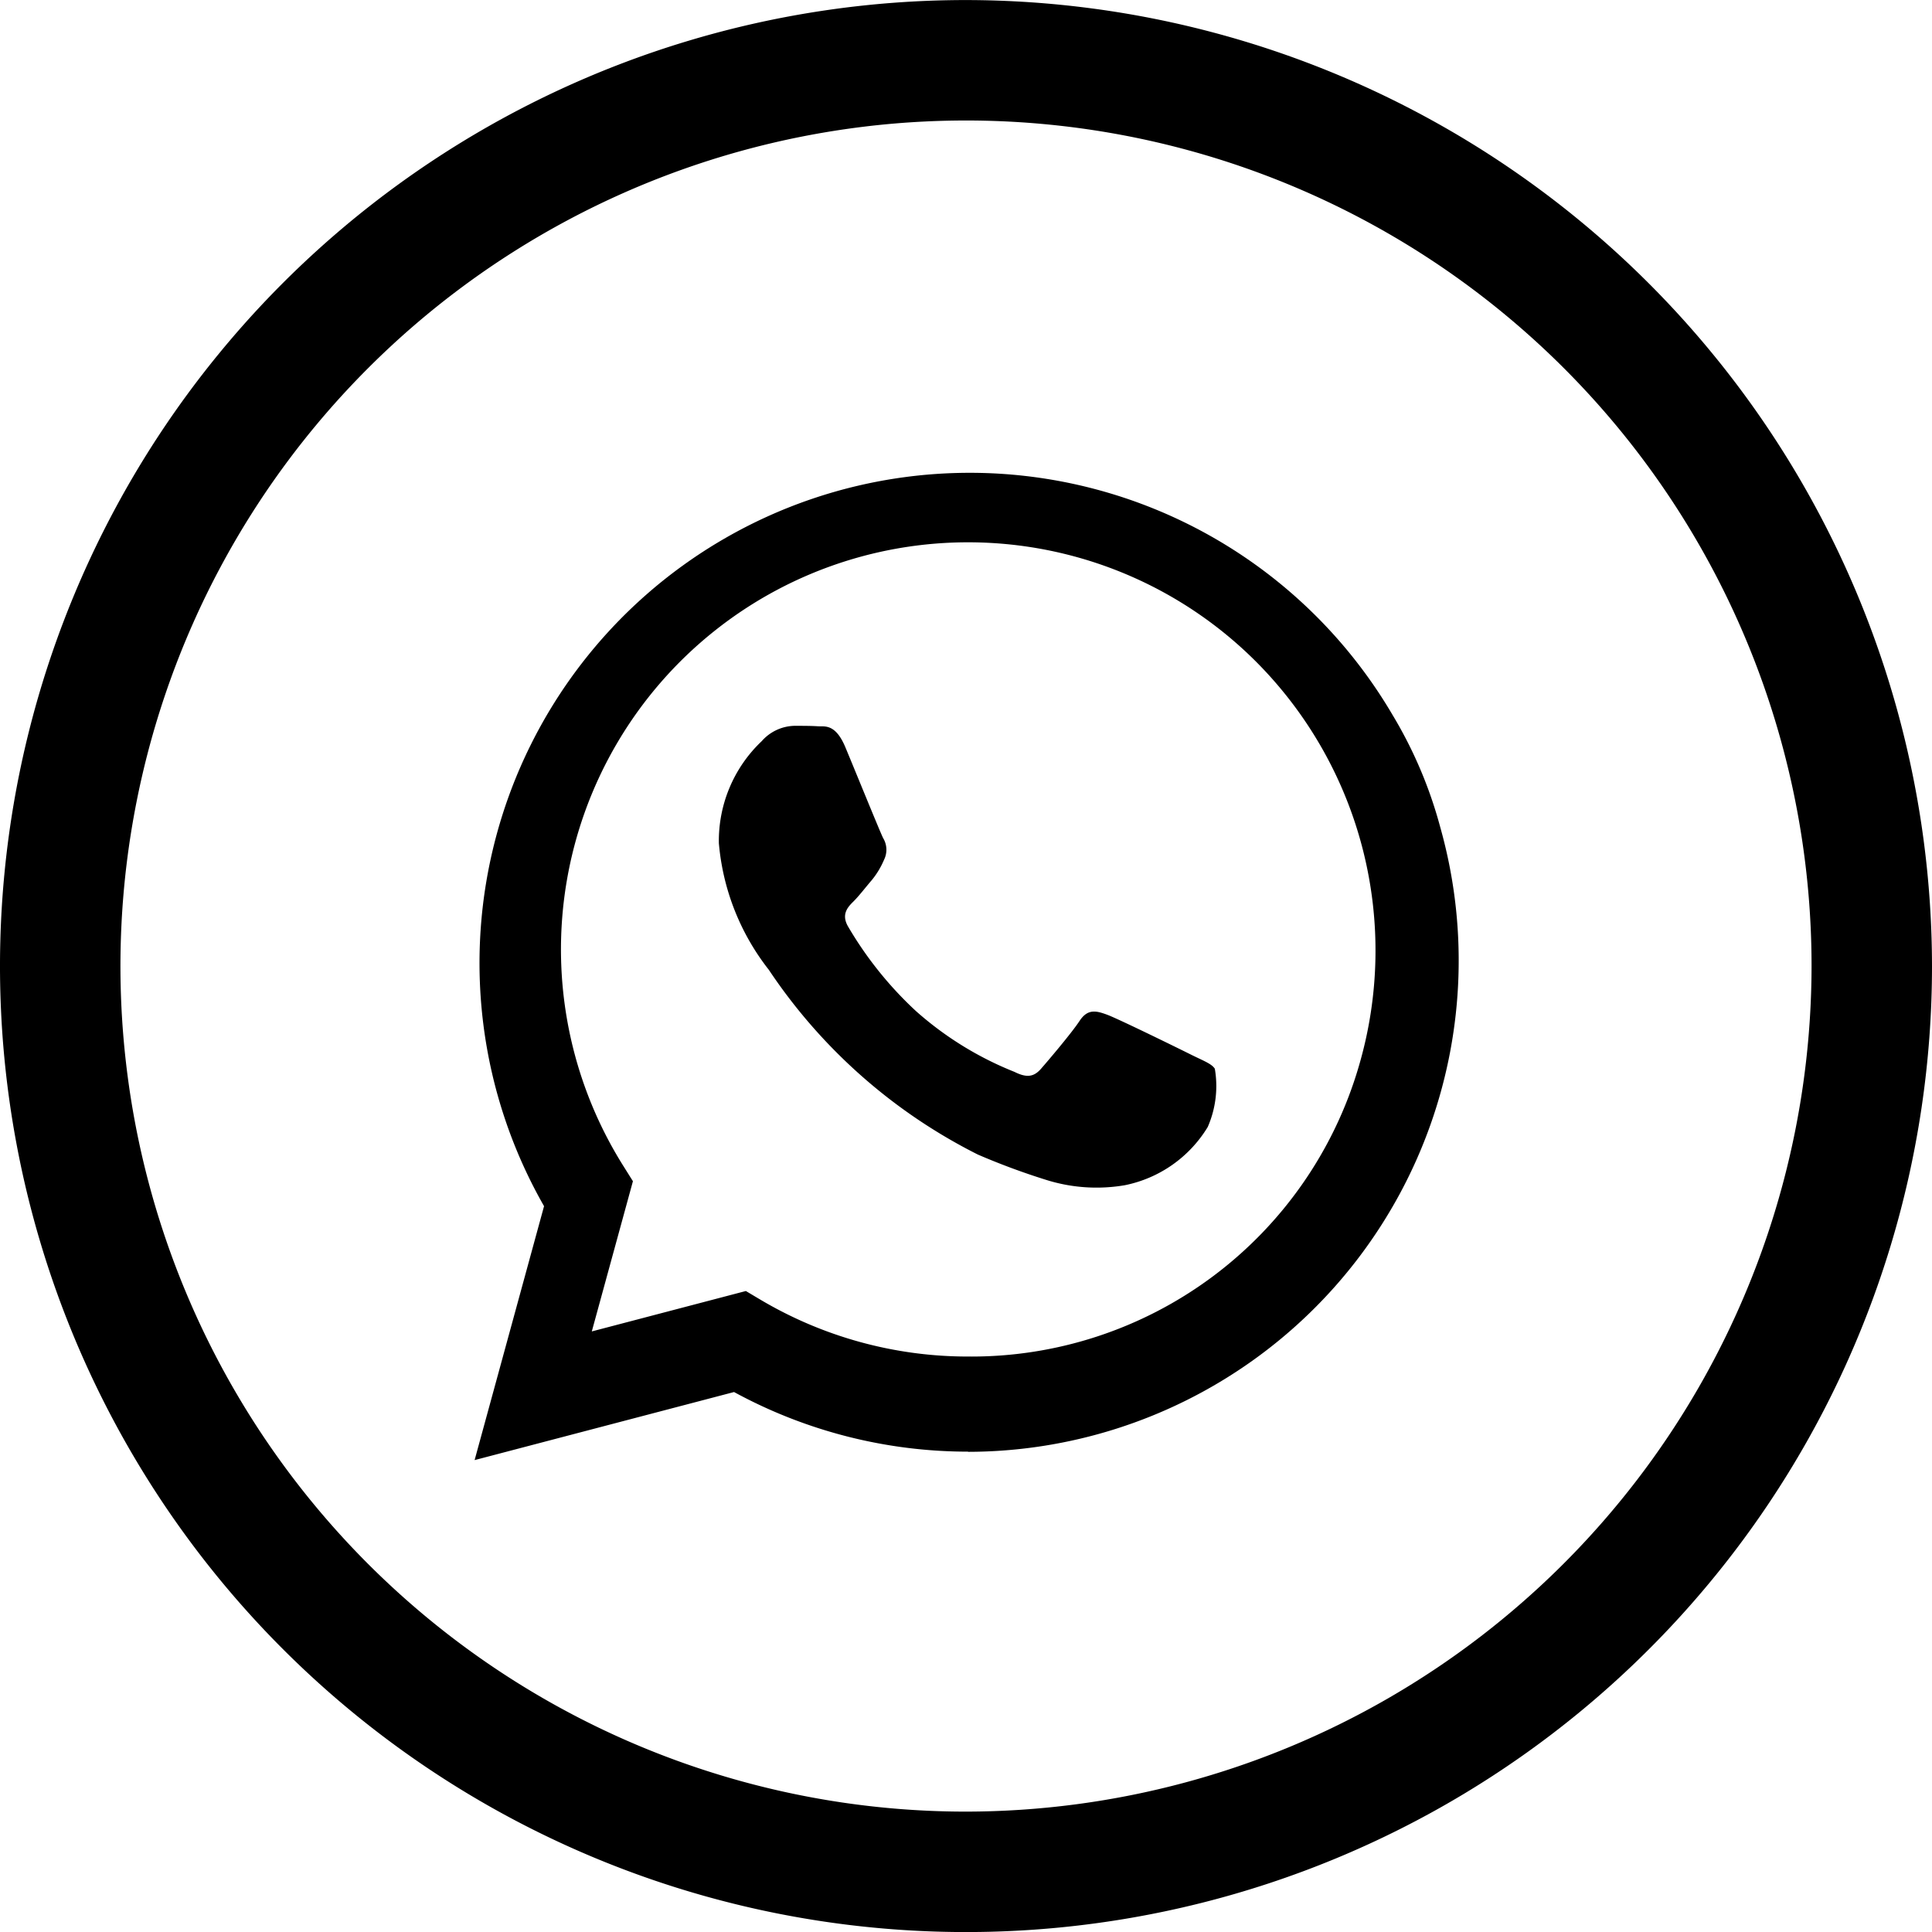 <svg id="Component_814_19" data-name="Component 814 – 19" xmlns="http://www.w3.org/2000/svg" width="35" height="35.001" viewBox="0 0 35 35.001">
  <path id="Path_256728" data-name="Path 256728" d="M240.5,223A17.5,17.5,0,1,1,223,205.5,17.52,17.52,0,0,1,240.5,223Zm-2.182,0A15.318,15.318,0,1,0,223,238.318,15.335,15.335,0,0,0,238.318,223Zm-10.81,1.862a1.852,1.852,0,0,1-.129,1.054,2.284,2.284,0,0,1-1.5,1.054,3.04,3.04,0,0,1-1.4-.088,12.628,12.628,0,0,1-1.264-.467,9.881,9.881,0,0,1-3.787-3.347,4.31,4.31,0,0,1-.905-2.293,2.486,2.486,0,0,1,.776-1.849.814.814,0,0,1,.591-.278c.148,0,.3,0,.425.008s.319-.052.5.381.628,1.534.684,1.645a.408.408,0,0,1,.018.389,1.511,1.511,0,0,1-.222.37c-.111.129-.233.289-.333.388s-.227.23-.1.452a6.689,6.689,0,0,0,1.233,1.536,6.056,6.056,0,0,0,1.783,1.1c.222.111.351.092.48-.055s.554-.647.7-.869.3-.185.5-.111,1.293.61,1.515.721S227.452,224.769,227.508,224.861Zm-4.47,6.935h0a8.864,8.864,0,0,1-4.24-1.08l-4.7,1.233,1.258-4.6a8.881,8.881,0,0,1,15.371-8.9,7.905,7.905,0,0,1,.863,2.029A8.9,8.9,0,0,1,223.037,231.8Zm5.217-14.311a7.375,7.375,0,0,0-11.464,9.133l.175.279-.745,2.721,2.791-.732.269.16a7.365,7.365,0,0,0,3.754,1.027h0a7.312,7.312,0,0,0,7.079-5.251A7.413,7.413,0,0,0,228.254,217.485Z" transform="translate(-205.5 -205.499)"/>
</svg>
